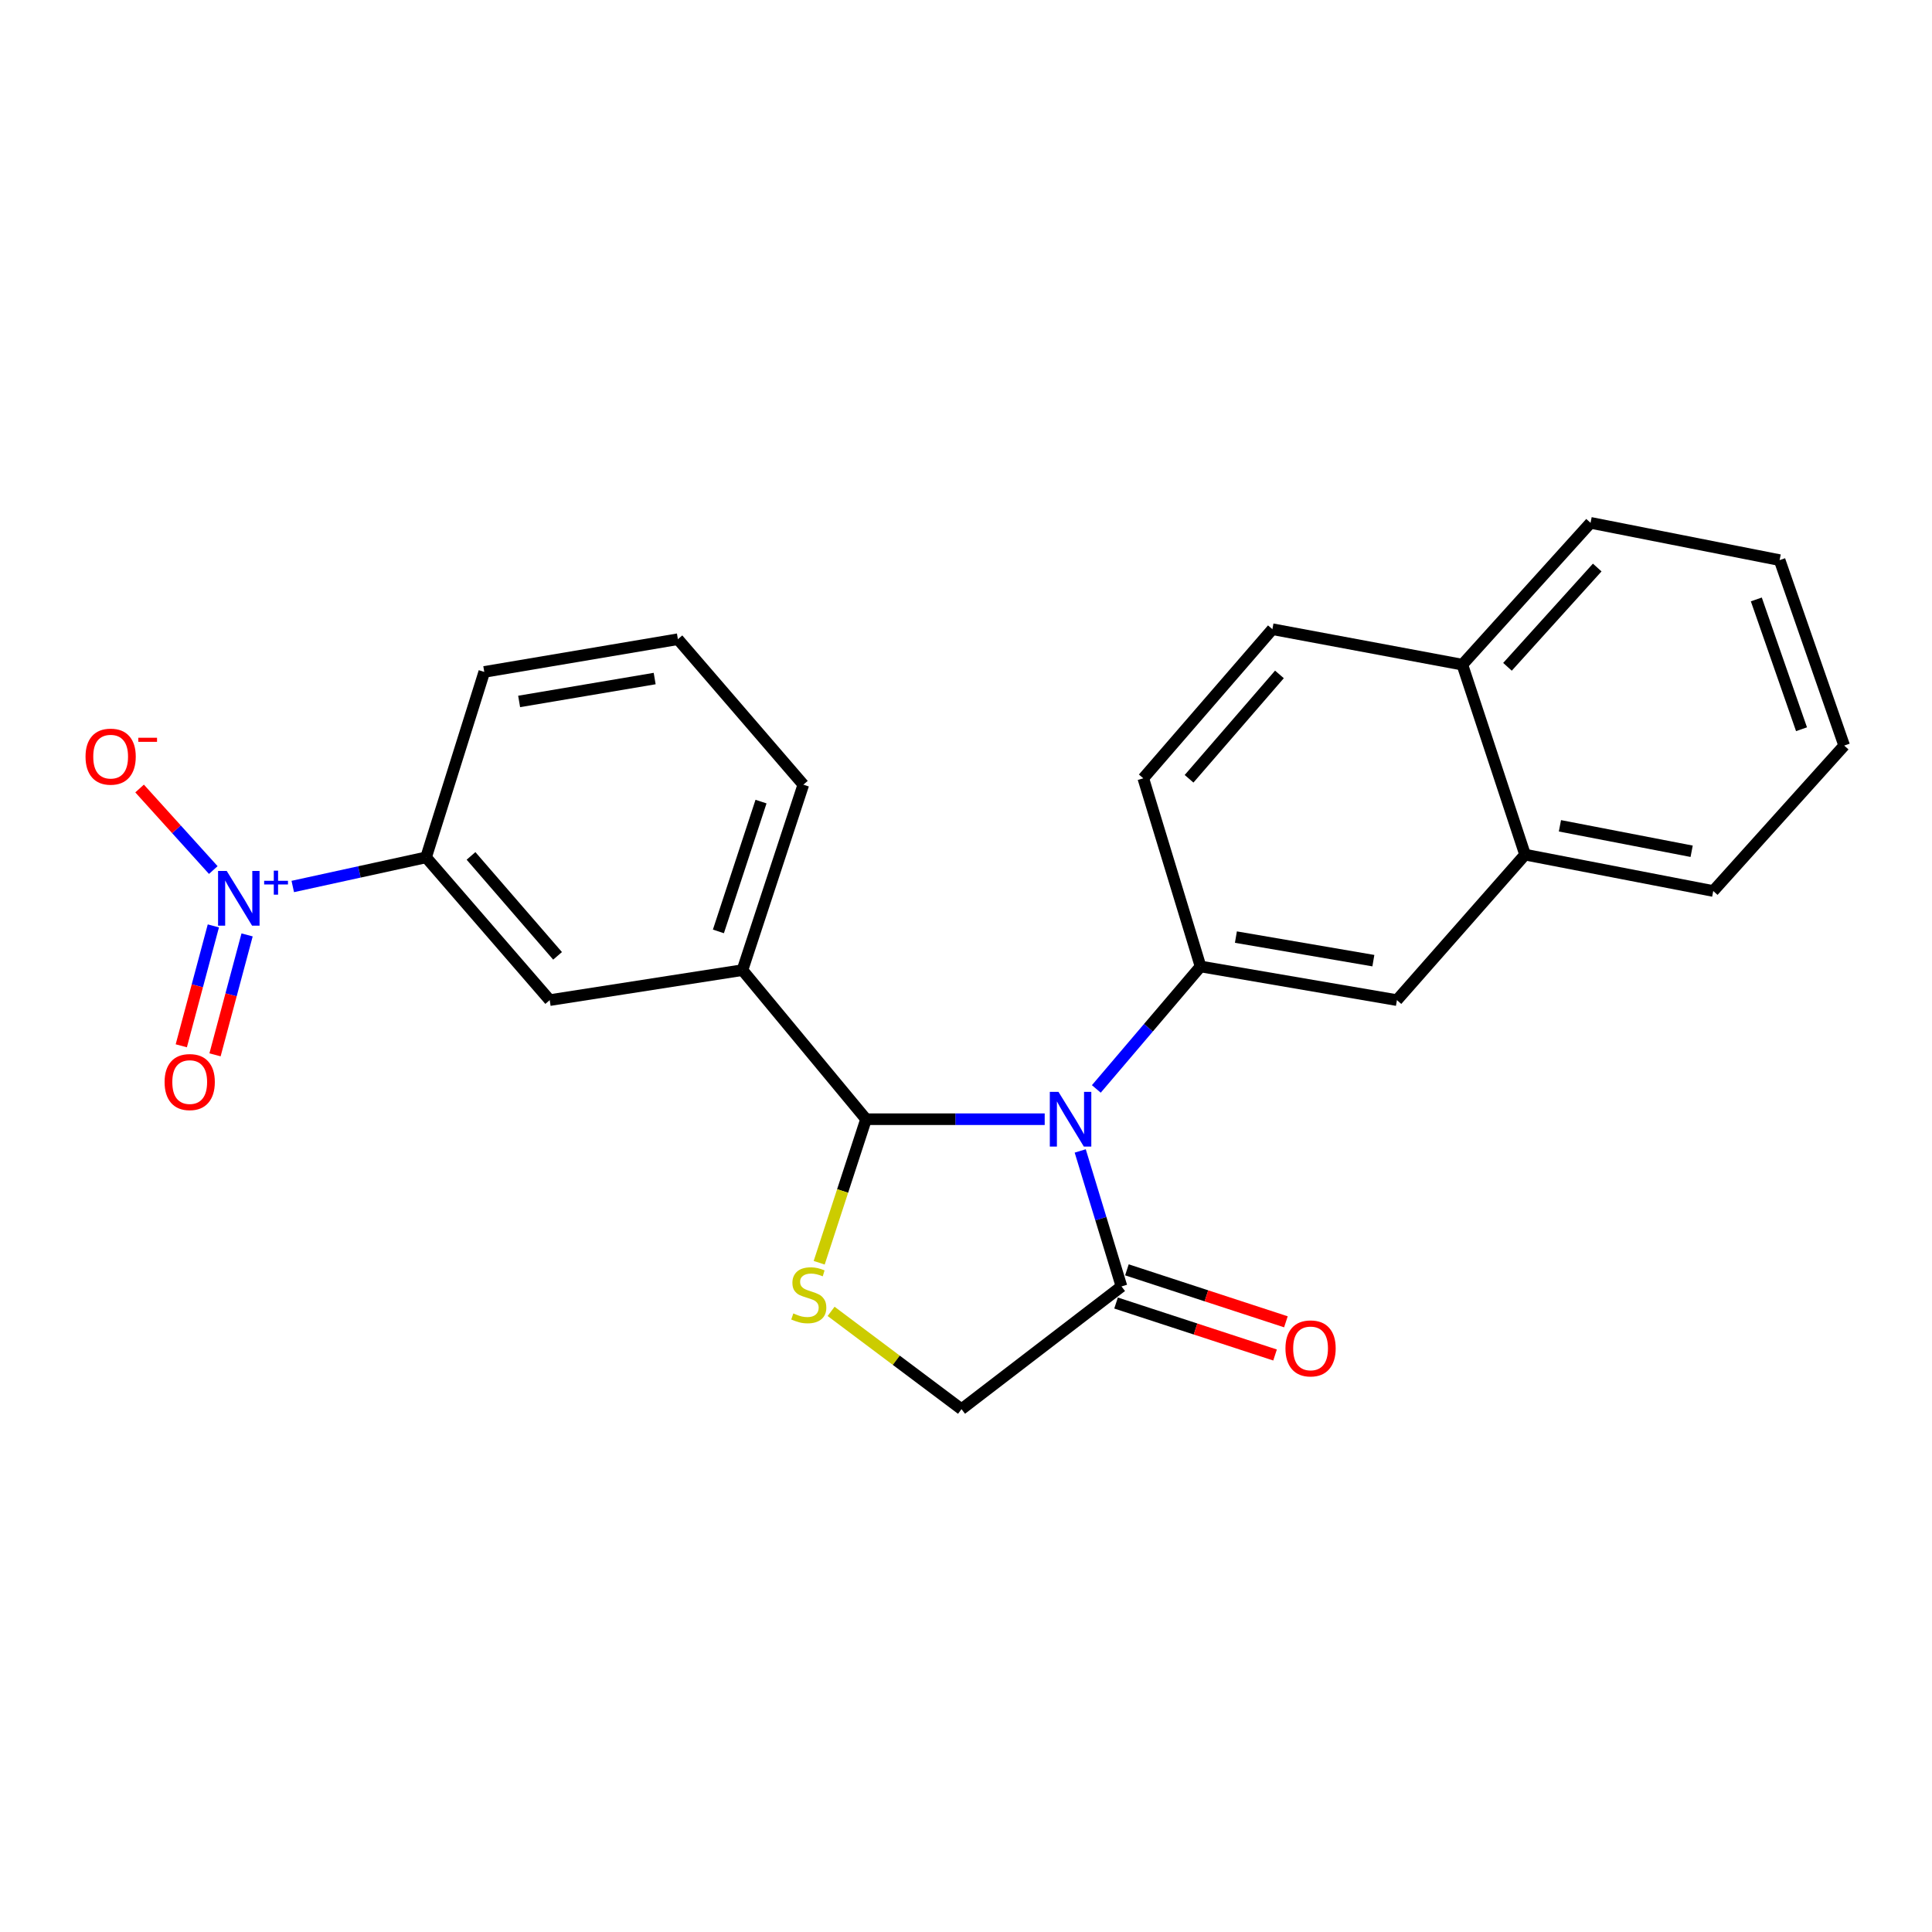 <?xml version='1.0' encoding='iso-8859-1'?>
<svg version='1.1' baseProfile='full'
              xmlns='http://www.w3.org/2000/svg'
                      xmlns:rdkit='http://www.rdkit.org/xml'
                      xmlns:xlink='http://www.w3.org/1999/xlink'
                  xml:space='preserve'
width='1000px' height='1000px' viewBox='0 0 1000 1000'>
<!-- END OF HEADER -->
<rect style='opacity:1.0;fill:#FFFFFF;stroke:none' width='1000' height='1000' x='0' y='0'> </rect>
<path class='bond-0' d='M 540.734,579.302 L 494.5,579.302' style='fill:none;fill-rule:evenodd;stroke:#0000FF;stroke-width:6px;stroke-linecap:butt;stroke-linejoin:miter;stroke-opacity:1' />
<path class='bond-0' d='M 494.5,579.302 L 448.267,579.302' style='fill:none;fill-rule:evenodd;stroke:#000000;stroke-width:6px;stroke-linecap:butt;stroke-linejoin:miter;stroke-opacity:1' />
<path class='bond-2' d='M 567.455,563.632 L 594.428,531.936' style='fill:none;fill-rule:evenodd;stroke:#0000FF;stroke-width:6px;stroke-linecap:butt;stroke-linejoin:miter;stroke-opacity:1' />
<path class='bond-2' d='M 594.428,531.936 L 621.401,500.241' style='fill:none;fill-rule:evenodd;stroke:#000000;stroke-width:6px;stroke-linecap:butt;stroke-linejoin:miter;stroke-opacity:1' />
<path class='bond-4' d='M 559.121,595.724 L 569.801,630.789' style='fill:none;fill-rule:evenodd;stroke:#0000FF;stroke-width:6px;stroke-linecap:butt;stroke-linejoin:miter;stroke-opacity:1' />
<path class='bond-4' d='M 569.801,630.789 L 580.48,665.854' style='fill:none;fill-rule:evenodd;stroke:#000000;stroke-width:6px;stroke-linecap:butt;stroke-linejoin:miter;stroke-opacity:1' />
<path class='bond-3' d='M 448.267,579.302 L 436.14,616.448' style='fill:none;fill-rule:evenodd;stroke:#000000;stroke-width:6px;stroke-linecap:butt;stroke-linejoin:miter;stroke-opacity:1' />
<path class='bond-3' d='M 436.14,616.448 L 424.012,653.594' style='fill:none;fill-rule:evenodd;stroke:#CCCC00;stroke-width:6px;stroke-linecap:butt;stroke-linejoin:miter;stroke-opacity:1' />
<path class='bond-5' d='M 448.267,579.302 L 384.289,502.129' style='fill:none;fill-rule:evenodd;stroke:#000000;stroke-width:6px;stroke-linecap:butt;stroke-linejoin:miter;stroke-opacity:1' />
<path class='bond-1' d='M 151.534,458.849 L 186.034,451.307' style='fill:none;fill-rule:evenodd;stroke:#0000FF;stroke-width:6px;stroke-linecap:butt;stroke-linejoin:miter;stroke-opacity:1' />
<path class='bond-1' d='M 186.034,451.307 L 220.534,443.765' style='fill:none;fill-rule:evenodd;stroke:#000000;stroke-width:6px;stroke-linecap:butt;stroke-linejoin:miter;stroke-opacity:1' />
<path class='bond-10' d='M 110.395,450.334 L 91.323,429.232' style='fill:none;fill-rule:evenodd;stroke:#0000FF;stroke-width:6px;stroke-linecap:butt;stroke-linejoin:miter;stroke-opacity:1' />
<path class='bond-10' d='M 91.323,429.232 L 72.251,408.131' style='fill:none;fill-rule:evenodd;stroke:#FF0000;stroke-width:6px;stroke-linecap:butt;stroke-linejoin:miter;stroke-opacity:1' />
<path class='bond-11' d='M 110.433,479.238 L 102.133,510.272' style='fill:none;fill-rule:evenodd;stroke:#0000FF;stroke-width:6px;stroke-linecap:butt;stroke-linejoin:miter;stroke-opacity:1' />
<path class='bond-11' d='M 102.133,510.272 L 93.833,541.307' style='fill:none;fill-rule:evenodd;stroke:#FF0000;stroke-width:6px;stroke-linecap:butt;stroke-linejoin:miter;stroke-opacity:1' />
<path class='bond-11' d='M 127.895,483.908 L 119.595,514.942' style='fill:none;fill-rule:evenodd;stroke:#0000FF;stroke-width:6px;stroke-linecap:butt;stroke-linejoin:miter;stroke-opacity:1' />
<path class='bond-11' d='M 119.595,514.942 L 111.295,545.977' style='fill:none;fill-rule:evenodd;stroke:#FF0000;stroke-width:6px;stroke-linecap:butt;stroke-linejoin:miter;stroke-opacity:1' />
<path class='bond-7' d='M 621.401,500.241 L 723.047,517.664' style='fill:none;fill-rule:evenodd;stroke:#000000;stroke-width:6px;stroke-linecap:butt;stroke-linejoin:miter;stroke-opacity:1' />
<path class='bond-7' d='M 639.702,485.039 L 710.854,497.235' style='fill:none;fill-rule:evenodd;stroke:#000000;stroke-width:6px;stroke-linecap:butt;stroke-linejoin:miter;stroke-opacity:1' />
<path class='bond-13' d='M 621.401,500.241 L 591.767,402.843' style='fill:none;fill-rule:evenodd;stroke:#000000;stroke-width:6px;stroke-linecap:butt;stroke-linejoin:miter;stroke-opacity:1' />
<path class='bond-24' d='M 430.173,678.763 L 463.923,704.071' style='fill:none;fill-rule:evenodd;stroke:#CCCC00;stroke-width:6px;stroke-linecap:butt;stroke-linejoin:miter;stroke-opacity:1' />
<path class='bond-24' d='M 463.923,704.071 L 497.674,729.38' style='fill:none;fill-rule:evenodd;stroke:#000000;stroke-width:6px;stroke-linecap:butt;stroke-linejoin:miter;stroke-opacity:1' />
<path class='bond-9' d='M 580.48,665.854 L 497.674,729.38' style='fill:none;fill-rule:evenodd;stroke:#000000;stroke-width:6px;stroke-linecap:butt;stroke-linejoin:miter;stroke-opacity:1' />
<path class='bond-14' d='M 577.672,674.444 L 618.82,687.896' style='fill:none;fill-rule:evenodd;stroke:#000000;stroke-width:6px;stroke-linecap:butt;stroke-linejoin:miter;stroke-opacity:1' />
<path class='bond-14' d='M 618.82,687.896 L 659.967,701.347' style='fill:none;fill-rule:evenodd;stroke:#FF0000;stroke-width:6px;stroke-linecap:butt;stroke-linejoin:miter;stroke-opacity:1' />
<path class='bond-14' d='M 583.288,657.264 L 624.436,670.715' style='fill:none;fill-rule:evenodd;stroke:#000000;stroke-width:6px;stroke-linecap:butt;stroke-linejoin:miter;stroke-opacity:1' />
<path class='bond-14' d='M 624.436,670.715 L 665.584,684.166' style='fill:none;fill-rule:evenodd;stroke:#FF0000;stroke-width:6px;stroke-linecap:butt;stroke-linejoin:miter;stroke-opacity:1' />
<path class='bond-8' d='M 384.289,502.129 L 284.532,517.664' style='fill:none;fill-rule:evenodd;stroke:#000000;stroke-width:6px;stroke-linecap:butt;stroke-linejoin:miter;stroke-opacity:1' />
<path class='bond-17' d='M 384.289,502.129 L 415.801,406.147' style='fill:none;fill-rule:evenodd;stroke:#000000;stroke-width:6px;stroke-linecap:butt;stroke-linejoin:miter;stroke-opacity:1' />
<path class='bond-17' d='M 371.842,482.093 L 393.901,414.906' style='fill:none;fill-rule:evenodd;stroke:#000000;stroke-width:6px;stroke-linecap:butt;stroke-linejoin:miter;stroke-opacity:1' />
<path class='bond-6' d='M 220.534,443.765 L 284.532,517.664' style='fill:none;fill-rule:evenodd;stroke:#000000;stroke-width:6px;stroke-linecap:butt;stroke-linejoin:miter;stroke-opacity:1' />
<path class='bond-6' d='M 243.798,443.016 L 288.596,494.746' style='fill:none;fill-rule:evenodd;stroke:#000000;stroke-width:6px;stroke-linecap:butt;stroke-linejoin:miter;stroke-opacity:1' />
<path class='bond-26' d='M 220.534,443.765 L 250.66,347.783' style='fill:none;fill-rule:evenodd;stroke:#000000;stroke-width:6px;stroke-linecap:butt;stroke-linejoin:miter;stroke-opacity:1' />
<path class='bond-12' d='M 723.047,517.664 L 789.374,442.359' style='fill:none;fill-rule:evenodd;stroke:#000000;stroke-width:6px;stroke-linecap:butt;stroke-linejoin:miter;stroke-opacity:1' />
<path class='bond-20' d='M 789.374,442.359 L 886.772,461.188' style='fill:none;fill-rule:evenodd;stroke:#000000;stroke-width:6px;stroke-linecap:butt;stroke-linejoin:miter;stroke-opacity:1' />
<path class='bond-20' d='M 807.415,427.436 L 875.593,440.616' style='fill:none;fill-rule:evenodd;stroke:#000000;stroke-width:6px;stroke-linecap:butt;stroke-linejoin:miter;stroke-opacity:1' />
<path class='bond-25' d='M 789.374,442.359 L 756.908,344.027' style='fill:none;fill-rule:evenodd;stroke:#000000;stroke-width:6px;stroke-linecap:butt;stroke-linejoin:miter;stroke-opacity:1' />
<path class='bond-15' d='M 591.767,402.843 L 658.587,325.671' style='fill:none;fill-rule:evenodd;stroke:#000000;stroke-width:6px;stroke-linecap:butt;stroke-linejoin:miter;stroke-opacity:1' />
<path class='bond-15' d='M 615.455,403.099 L 662.229,349.078' style='fill:none;fill-rule:evenodd;stroke:#000000;stroke-width:6px;stroke-linecap:butt;stroke-linejoin:miter;stroke-opacity:1' />
<path class='bond-16' d='M 658.587,325.671 L 756.908,344.027' style='fill:none;fill-rule:evenodd;stroke:#000000;stroke-width:6px;stroke-linecap:butt;stroke-linejoin:miter;stroke-opacity:1' />
<path class='bond-21' d='M 756.908,344.027 L 823.266,270.62' style='fill:none;fill-rule:evenodd;stroke:#000000;stroke-width:6px;stroke-linecap:butt;stroke-linejoin:miter;stroke-opacity:1' />
<path class='bond-21' d='M 780.271,345.138 L 826.721,293.753' style='fill:none;fill-rule:evenodd;stroke:#000000;stroke-width:6px;stroke-linecap:butt;stroke-linejoin:miter;stroke-opacity:1' />
<path class='bond-19' d='M 415.801,406.147 L 350.879,330.852' style='fill:none;fill-rule:evenodd;stroke:#000000;stroke-width:6px;stroke-linecap:butt;stroke-linejoin:miter;stroke-opacity:1' />
<path class='bond-18' d='M 250.66,347.783 L 350.879,330.852' style='fill:none;fill-rule:evenodd;stroke:#000000;stroke-width:6px;stroke-linecap:butt;stroke-linejoin:miter;stroke-opacity:1' />
<path class='bond-18' d='M 268.704,363.067 L 338.857,351.215' style='fill:none;fill-rule:evenodd;stroke:#000000;stroke-width:6px;stroke-linecap:butt;stroke-linejoin:miter;stroke-opacity:1' />
<path class='bond-22' d='M 886.772,461.188 L 954.545,385.903' style='fill:none;fill-rule:evenodd;stroke:#000000;stroke-width:6px;stroke-linecap:butt;stroke-linejoin:miter;stroke-opacity:1' />
<path class='bond-23' d='M 823.266,270.62 L 921.126,289.921' style='fill:none;fill-rule:evenodd;stroke:#000000;stroke-width:6px;stroke-linecap:butt;stroke-linejoin:miter;stroke-opacity:1' />
<path class='bond-27' d='M 954.545,385.903 L 921.126,289.921' style='fill:none;fill-rule:evenodd;stroke:#000000;stroke-width:6px;stroke-linecap:butt;stroke-linejoin:miter;stroke-opacity:1' />
<path class='bond-27' d='M 932.462,377.449 L 909.068,310.262' style='fill:none;fill-rule:evenodd;stroke:#000000;stroke-width:6px;stroke-linecap:butt;stroke-linejoin:miter;stroke-opacity:1' />
<path  class='atom-0' d='M 547.86 565.142
L 557.14 580.142
Q 558.06 581.622, 559.54 584.302
Q 561.02 586.982, 561.1 587.142
L 561.1 565.142
L 564.86 565.142
L 564.86 593.462
L 560.98 593.462
L 551.02 577.062
Q 549.86 575.142, 548.62 572.942
Q 547.42 570.742, 547.06 570.062
L 547.06 593.462
L 543.38 593.462
L 543.38 565.142
L 547.86 565.142
' fill='#0000FF'/>
<path  class='atom-2' d='M 117.348 450.793
L 126.628 465.793
Q 127.548 467.273, 129.028 469.953
Q 130.508 472.633, 130.588 472.793
L 130.588 450.793
L 134.348 450.793
L 134.348 479.113
L 130.468 479.113
L 120.508 462.713
Q 119.348 460.793, 118.108 458.593
Q 116.908 456.393, 116.548 455.713
L 116.548 479.113
L 112.868 479.113
L 112.868 450.793
L 117.348 450.793
' fill='#0000FF'/>
<path  class='atom-2' d='M 136.724 455.898
L 141.714 455.898
L 141.714 450.645
L 143.932 450.645
L 143.932 455.898
L 149.053 455.898
L 149.053 457.799
L 143.932 457.799
L 143.932 463.079
L 141.714 463.079
L 141.714 457.799
L 136.724 457.799
L 136.724 455.898
' fill='#0000FF'/>
<path  class='atom-4' d='M 410.623 679.822
Q 410.943 679.942, 412.263 680.502
Q 413.583 681.062, 415.023 681.422
Q 416.503 681.742, 417.943 681.742
Q 420.623 681.742, 422.183 680.462
Q 423.743 679.142, 423.743 676.862
Q 423.743 675.302, 422.943 674.342
Q 422.183 673.382, 420.983 672.862
Q 419.783 672.342, 417.783 671.742
Q 415.263 670.982, 413.743 670.262
Q 412.263 669.542, 411.183 668.022
Q 410.143 666.502, 410.143 663.942
Q 410.143 660.382, 412.543 658.182
Q 414.983 655.982, 419.783 655.982
Q 423.063 655.982, 426.783 657.542
L 425.863 660.622
Q 422.463 659.222, 419.903 659.222
Q 417.143 659.222, 415.623 660.382
Q 414.103 661.502, 414.143 663.462
Q 414.143 664.982, 414.903 665.902
Q 415.703 666.822, 416.823 667.342
Q 417.983 667.862, 419.903 668.462
Q 422.463 669.262, 423.983 670.062
Q 425.503 670.862, 426.583 672.502
Q 427.703 674.102, 427.703 676.862
Q 427.703 680.782, 425.063 682.902
Q 422.463 684.982, 418.103 684.982
Q 415.583 684.982, 413.663 684.422
Q 411.783 683.902, 409.543 682.982
L 410.623 679.822
' fill='#CCCC00'/>
<path  class='atom-11' d='M 44.271 391.636
Q 44.271 384.836, 47.631 381.036
Q 50.991 377.236, 57.271 377.236
Q 63.551 377.236, 66.911 381.036
Q 70.271 384.836, 70.271 391.636
Q 70.271 398.516, 66.871 402.436
Q 63.471 406.316, 57.271 406.316
Q 51.031 406.316, 47.631 402.436
Q 44.271 398.556, 44.271 391.636
M 57.271 403.116
Q 61.591 403.116, 63.911 400.236
Q 66.271 397.316, 66.271 391.636
Q 66.271 386.076, 63.911 383.276
Q 61.591 380.436, 57.271 380.436
Q 52.951 380.436, 50.591 383.236
Q 48.271 386.036, 48.271 391.636
Q 48.271 397.356, 50.591 400.236
Q 52.951 403.116, 57.271 403.116
' fill='#FF0000'/>
<path  class='atom-11' d='M 71.591 381.859
L 81.28 381.859
L 81.28 383.971
L 71.591 383.971
L 71.591 381.859
' fill='#FF0000'/>
<path  class='atom-12' d='M 85.192 560.071
Q 85.192 553.271, 88.552 549.471
Q 91.912 545.671, 98.192 545.671
Q 104.472 545.671, 107.832 549.471
Q 111.192 553.271, 111.192 560.071
Q 111.192 566.951, 107.792 570.871
Q 104.392 574.751, 98.192 574.751
Q 91.952 574.751, 88.552 570.871
Q 85.192 566.991, 85.192 560.071
M 98.192 571.551
Q 102.512 571.551, 104.832 568.671
Q 107.192 565.751, 107.192 560.071
Q 107.192 554.511, 104.832 551.711
Q 102.512 548.871, 98.192 548.871
Q 93.872 548.871, 91.512 551.671
Q 89.192 554.471, 89.192 560.071
Q 89.192 565.791, 91.512 568.671
Q 93.872 571.551, 98.192 571.551
' fill='#FF0000'/>
<path  class='atom-15' d='M 665.35 697.928
Q 665.35 691.128, 668.71 687.328
Q 672.07 683.528, 678.35 683.528
Q 684.63 683.528, 687.99 687.328
Q 691.35 691.128, 691.35 697.928
Q 691.35 704.808, 687.95 708.728
Q 684.55 712.608, 678.35 712.608
Q 672.11 712.608, 668.71 708.728
Q 665.35 704.848, 665.35 697.928
M 678.35 709.408
Q 682.67 709.408, 684.99 706.528
Q 687.35 703.608, 687.35 697.928
Q 687.35 692.368, 684.99 689.568
Q 682.67 686.728, 678.35 686.728
Q 674.03 686.728, 671.67 689.528
Q 669.35 692.328, 669.35 697.928
Q 669.35 703.648, 671.67 706.528
Q 674.03 709.408, 678.35 709.408
' fill='#FF0000'/>
</svg>
